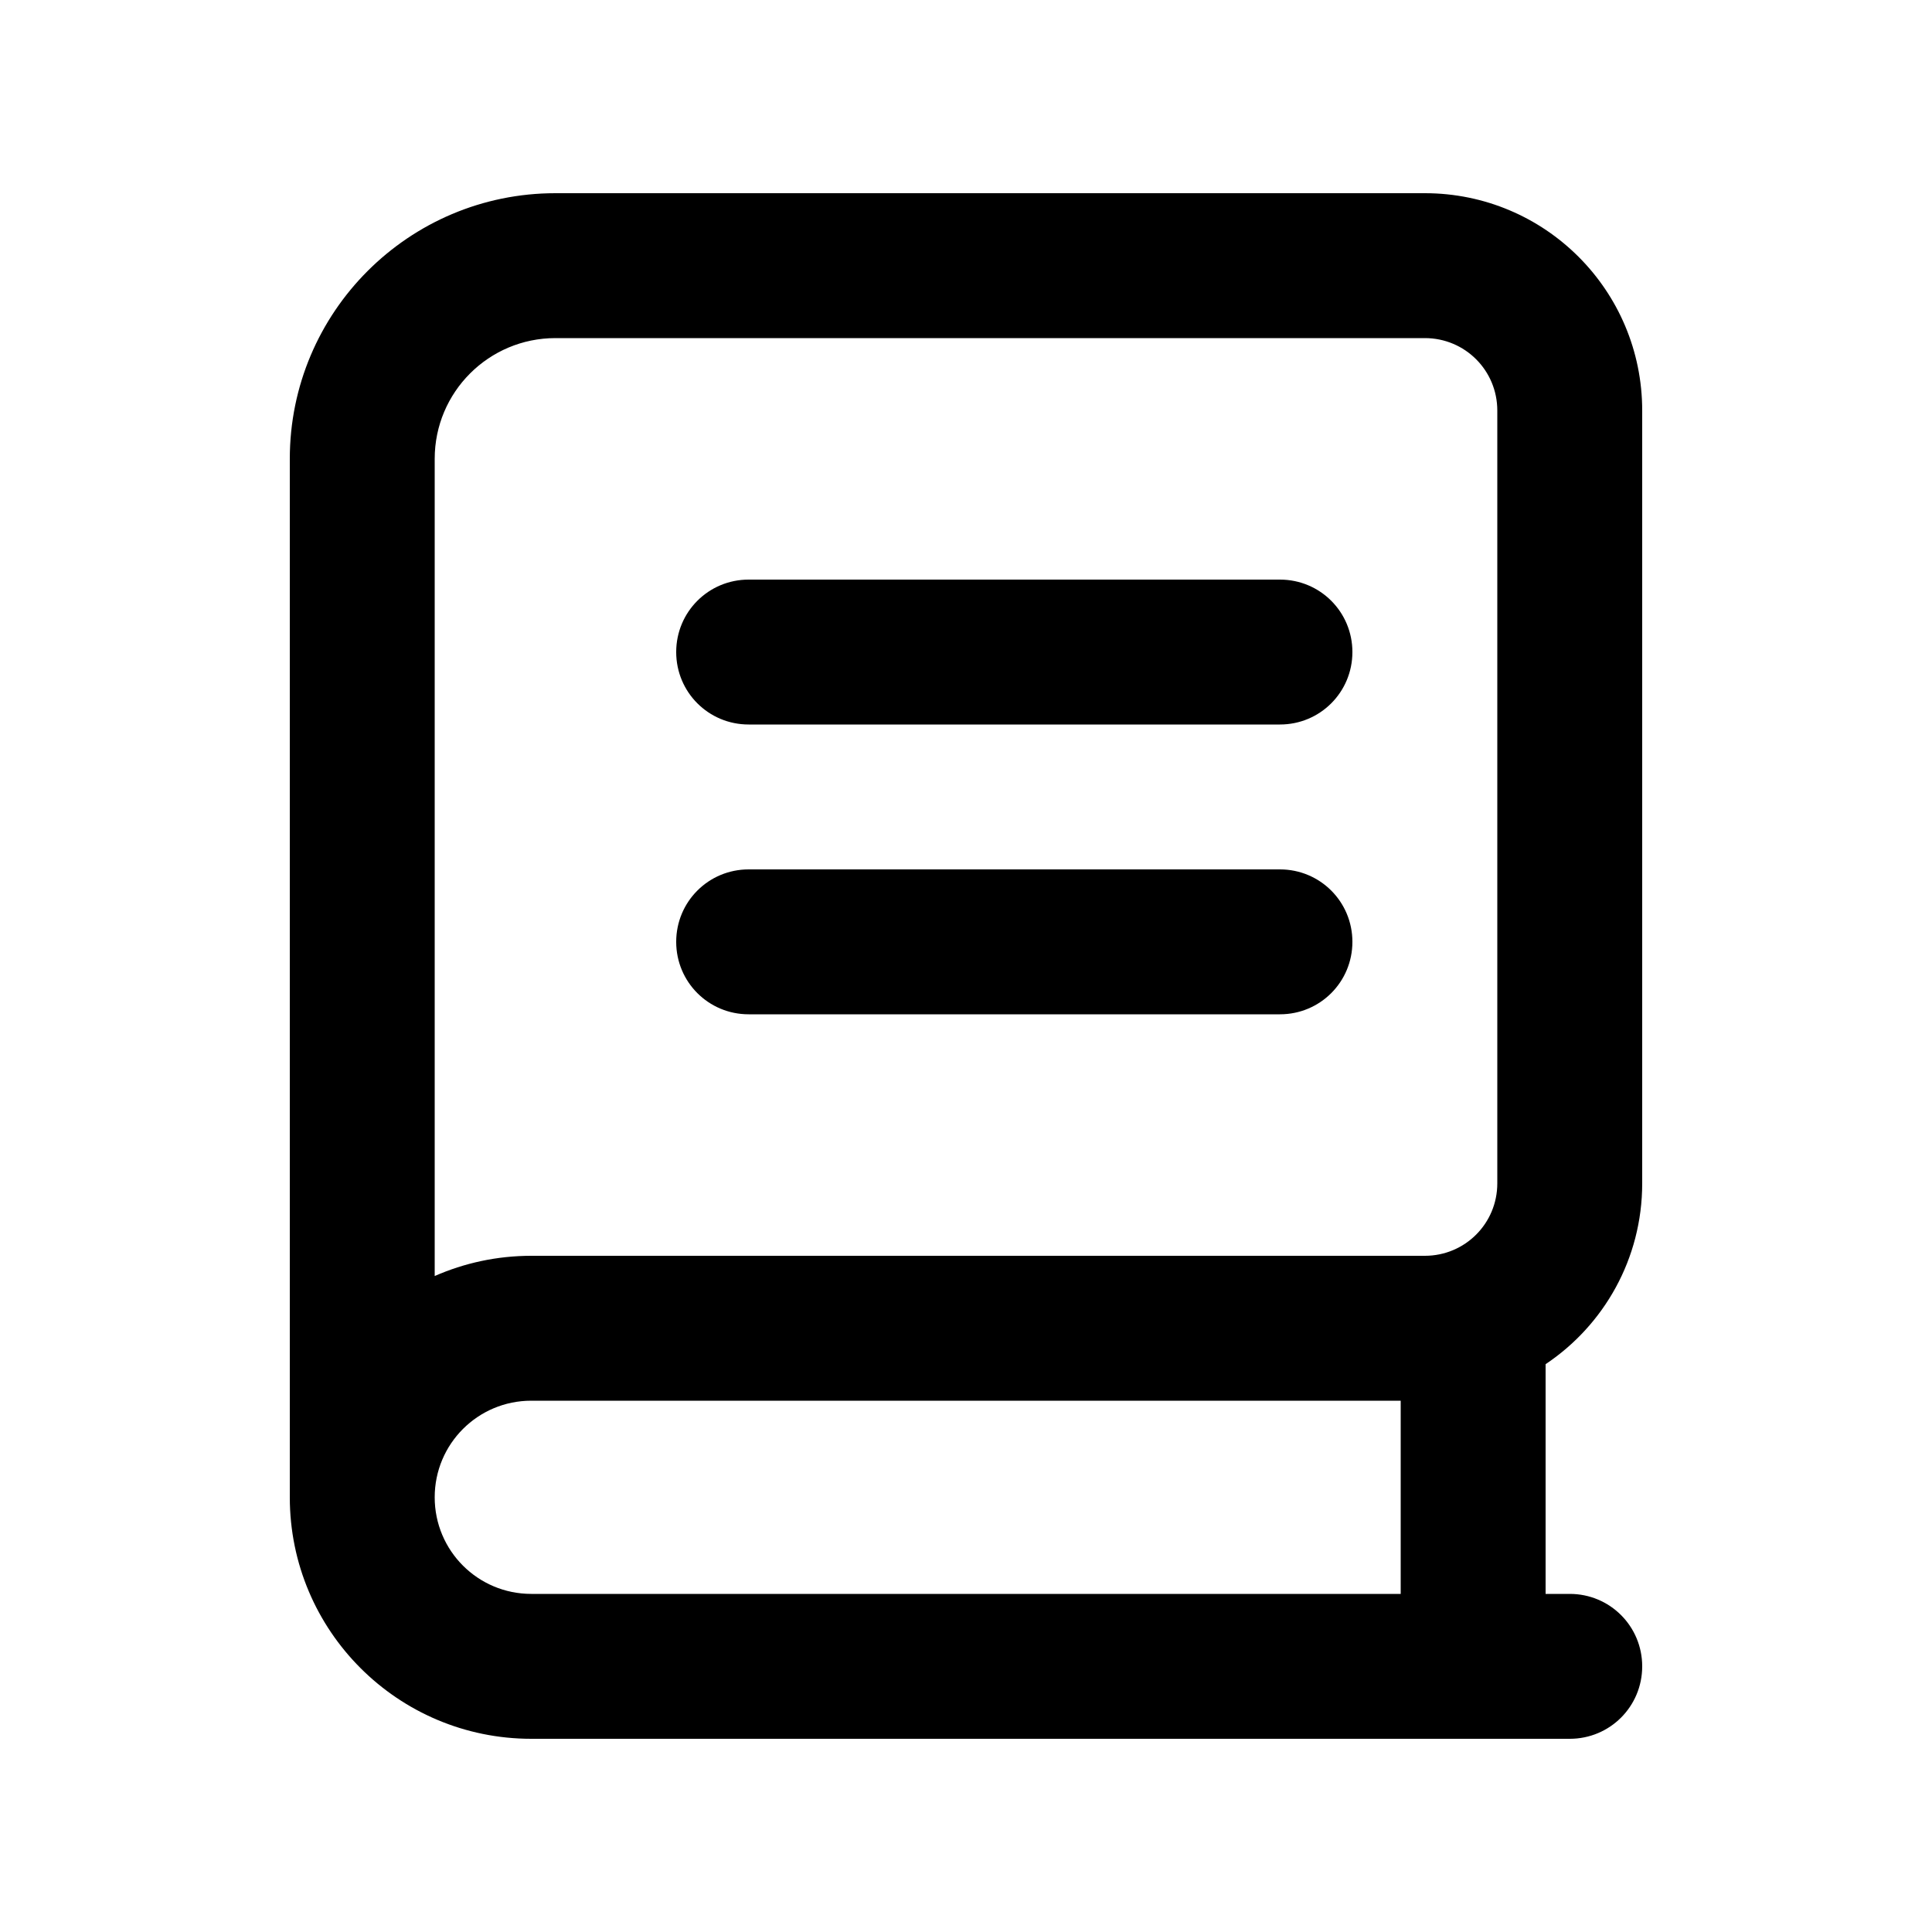 <svg xmlns="http://www.w3.org/2000/svg" viewBox="0 0 640 640"><!--!Font Awesome Pro 7.0.1 by @fontawesome - https://fontawesome.com License - https://fontawesome.com/license (Commercial License) Copyright 2025 Fonticons, Inc.--><path d="M184 64C135.4 64 96 103.4 96 152L96 496C96 540.2 131.8 576 176 576L520 576C533.3 576 544 565.3 544 552C544 538.7 533.3 528 520 528L512 528L512 451.9C531.3 439 544 417 544 392L544 136C544 96.2 511.8 64 472 64L184 64zM464 464L464 528L176 528C158.3 528 144 513.7 144 496C144 478.3 158.3 464 176 464L464 464zM176 416C164.6 416 153.8 418.4 144 422.7L144 152C144 129.9 161.9 112 184 112L472 112C485.3 112 496 122.7 496 136L496 392C496 405.3 485.3 416 472 416L176 416zM224 216C224 229.3 234.7 240 248 240L424 240C437.3 240 448 229.3 448 216C448 202.7 437.3 192 424 192L248 192C234.7 192 224 202.7 224 216zM248 288C234.7 288 224 298.7 224 312C224 325.3 234.7 336 248 336L424 336C437.3 336 448 325.3 448 312C448 298.7 437.3 288 424 288L248 288z"/></svg>